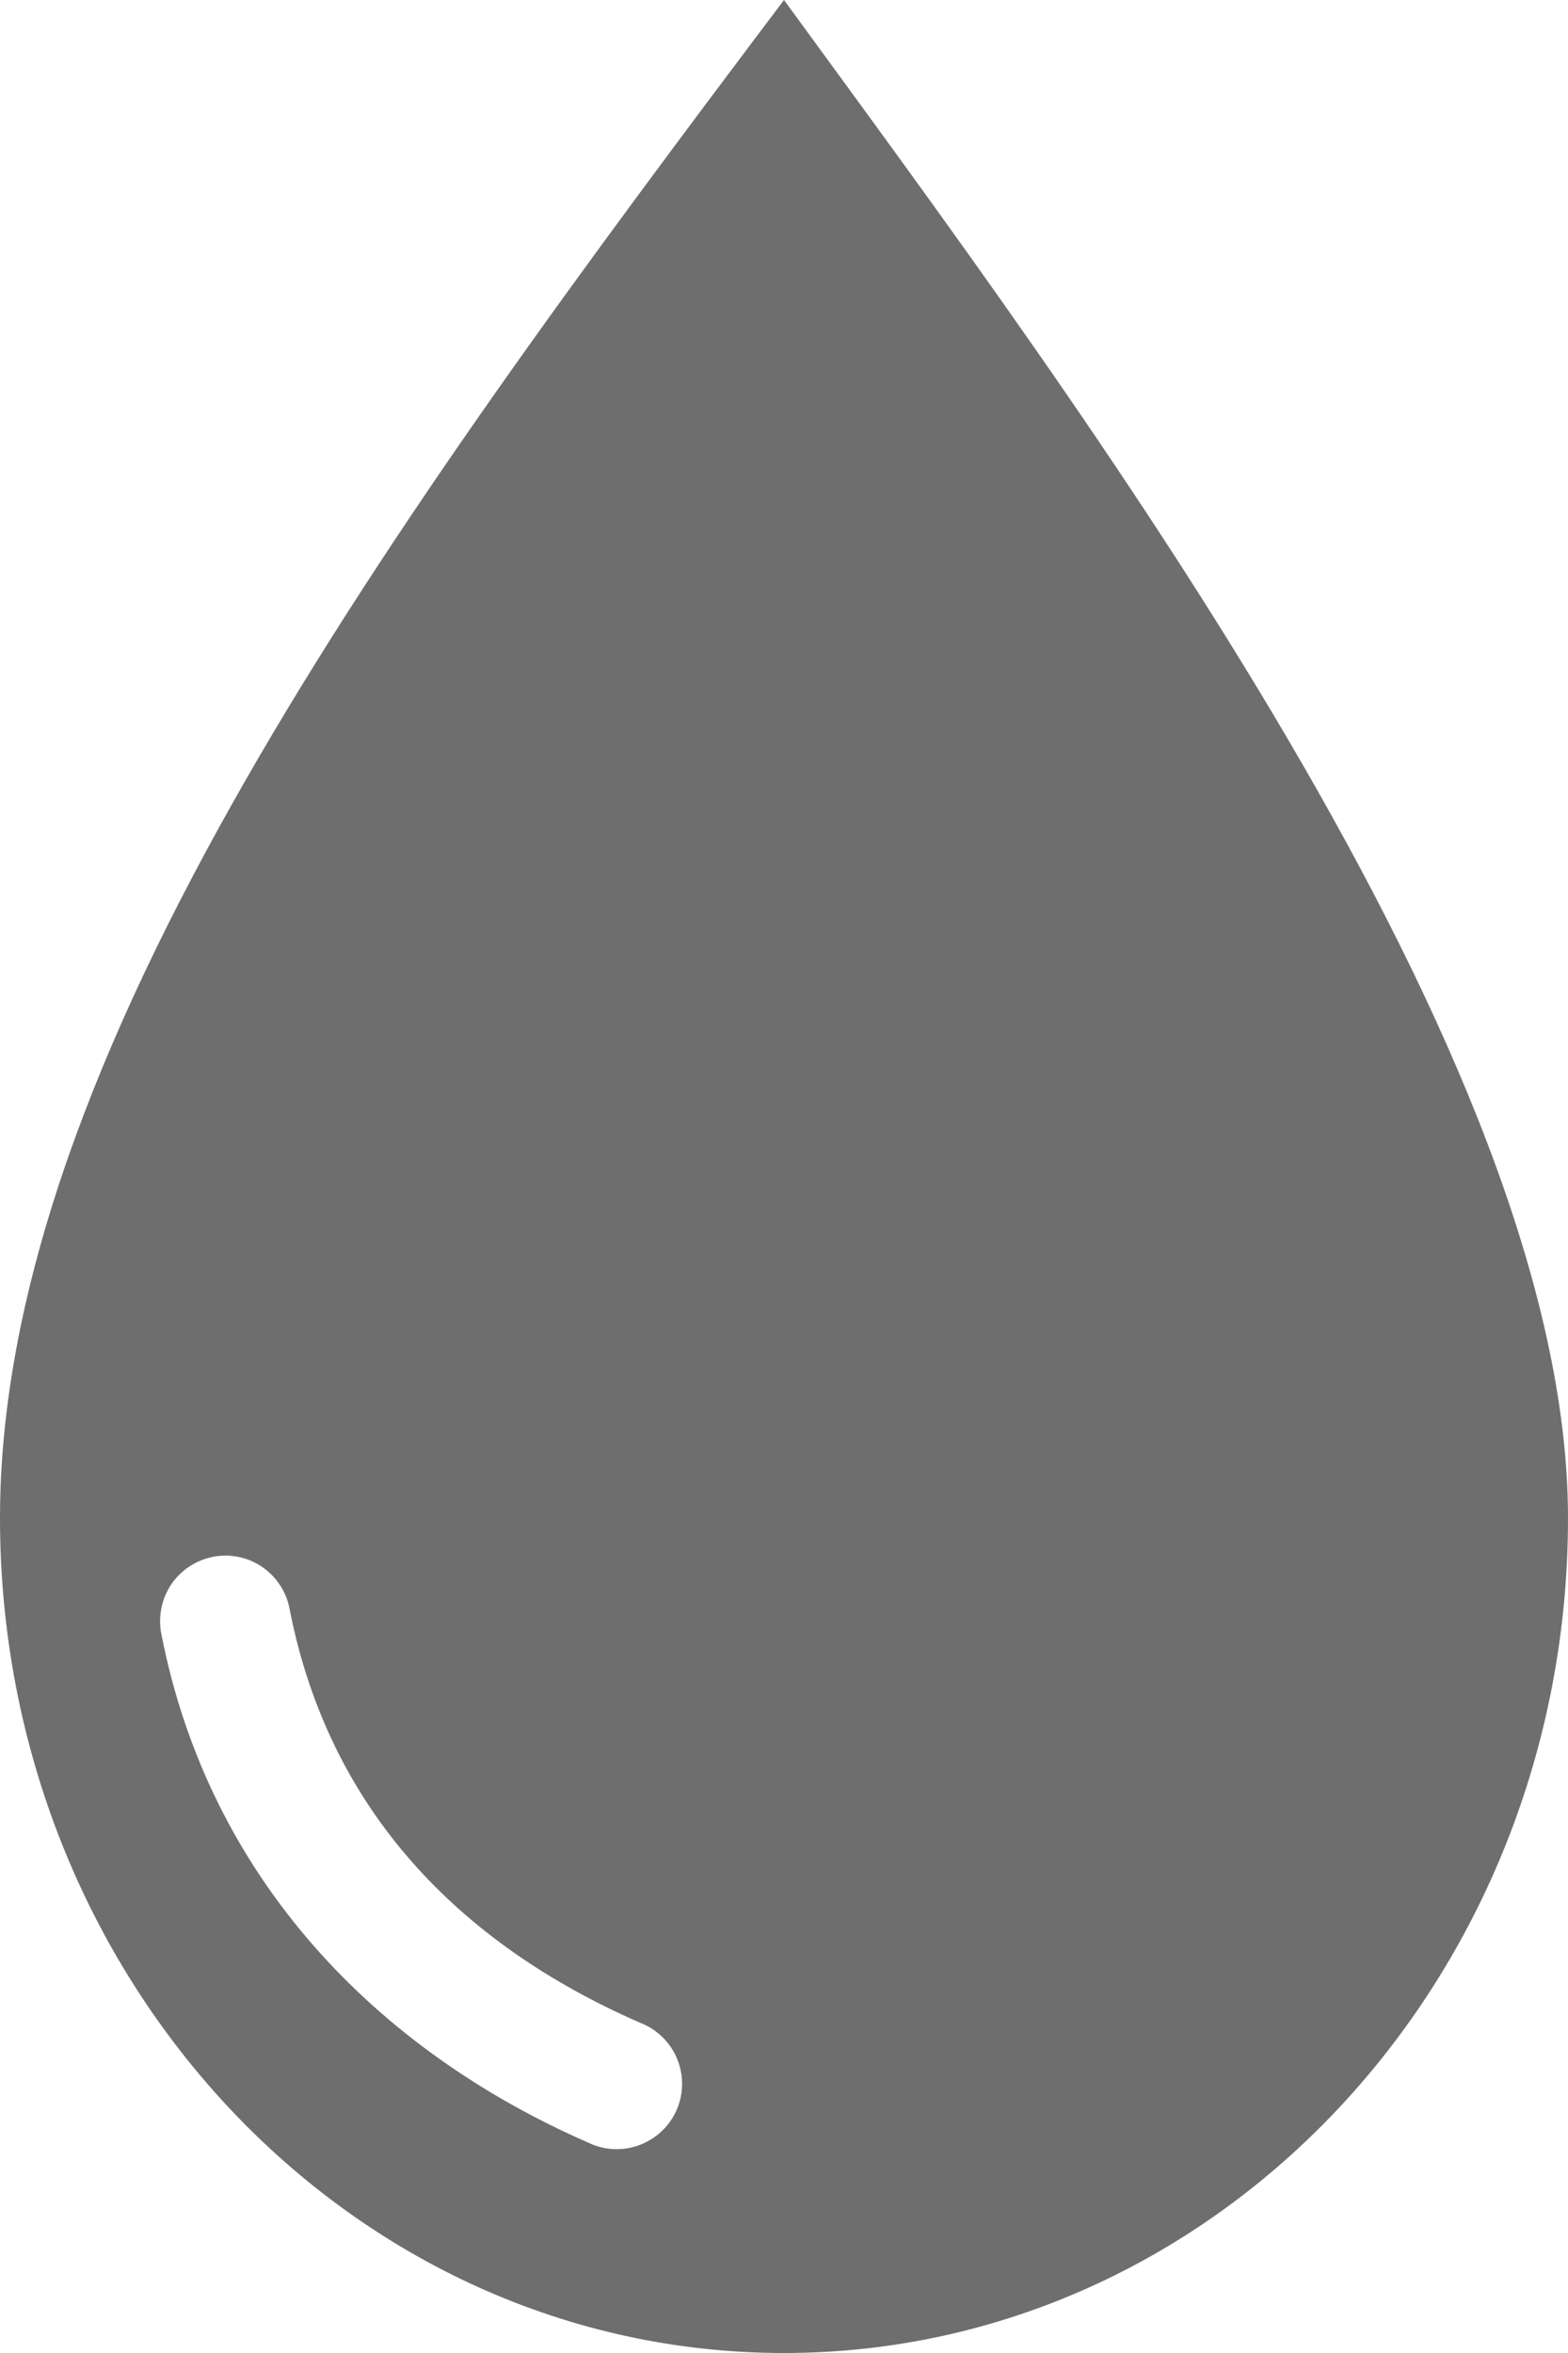<?xml version="1.0" standalone="no"?><!-- Generator: Gravit.io --><svg xmlns="http://www.w3.org/2000/svg" xmlns:xlink="http://www.w3.org/1999/xlink" style="isolation:isolate" viewBox="914 589 12 18" width="12" height="18"><g id="drop"><path d=" M 920 589 C 916.998 592.982 914 597.086 914 600.613 C 914 604.141 916.686 607 920 607 C 923.314 607 926 604.141 926 600.613 C 926 597.086 922.301 592.152 920 589 Z  M 915.723 600.9 C 915.966 600.899 916.174 601.073 916.217 601.312 C 916.517 602.844 917.512 603.868 918.897 604.473 C 919.069 604.538 919.192 604.693 919.216 604.876 C 919.24 605.059 919.161 605.24 919.011 605.347 C 918.86 605.455 918.663 605.471 918.498 605.389 C 916.884 604.683 915.603 603.375 915.236 601.506 C 915.205 601.359 915.241 601.205 915.335 601.087 C 915.43 600.97 915.572 600.901 915.723 600.9 Z " fill-rule="evenodd" fill="rgb(110,110,110)"/></g></svg>
